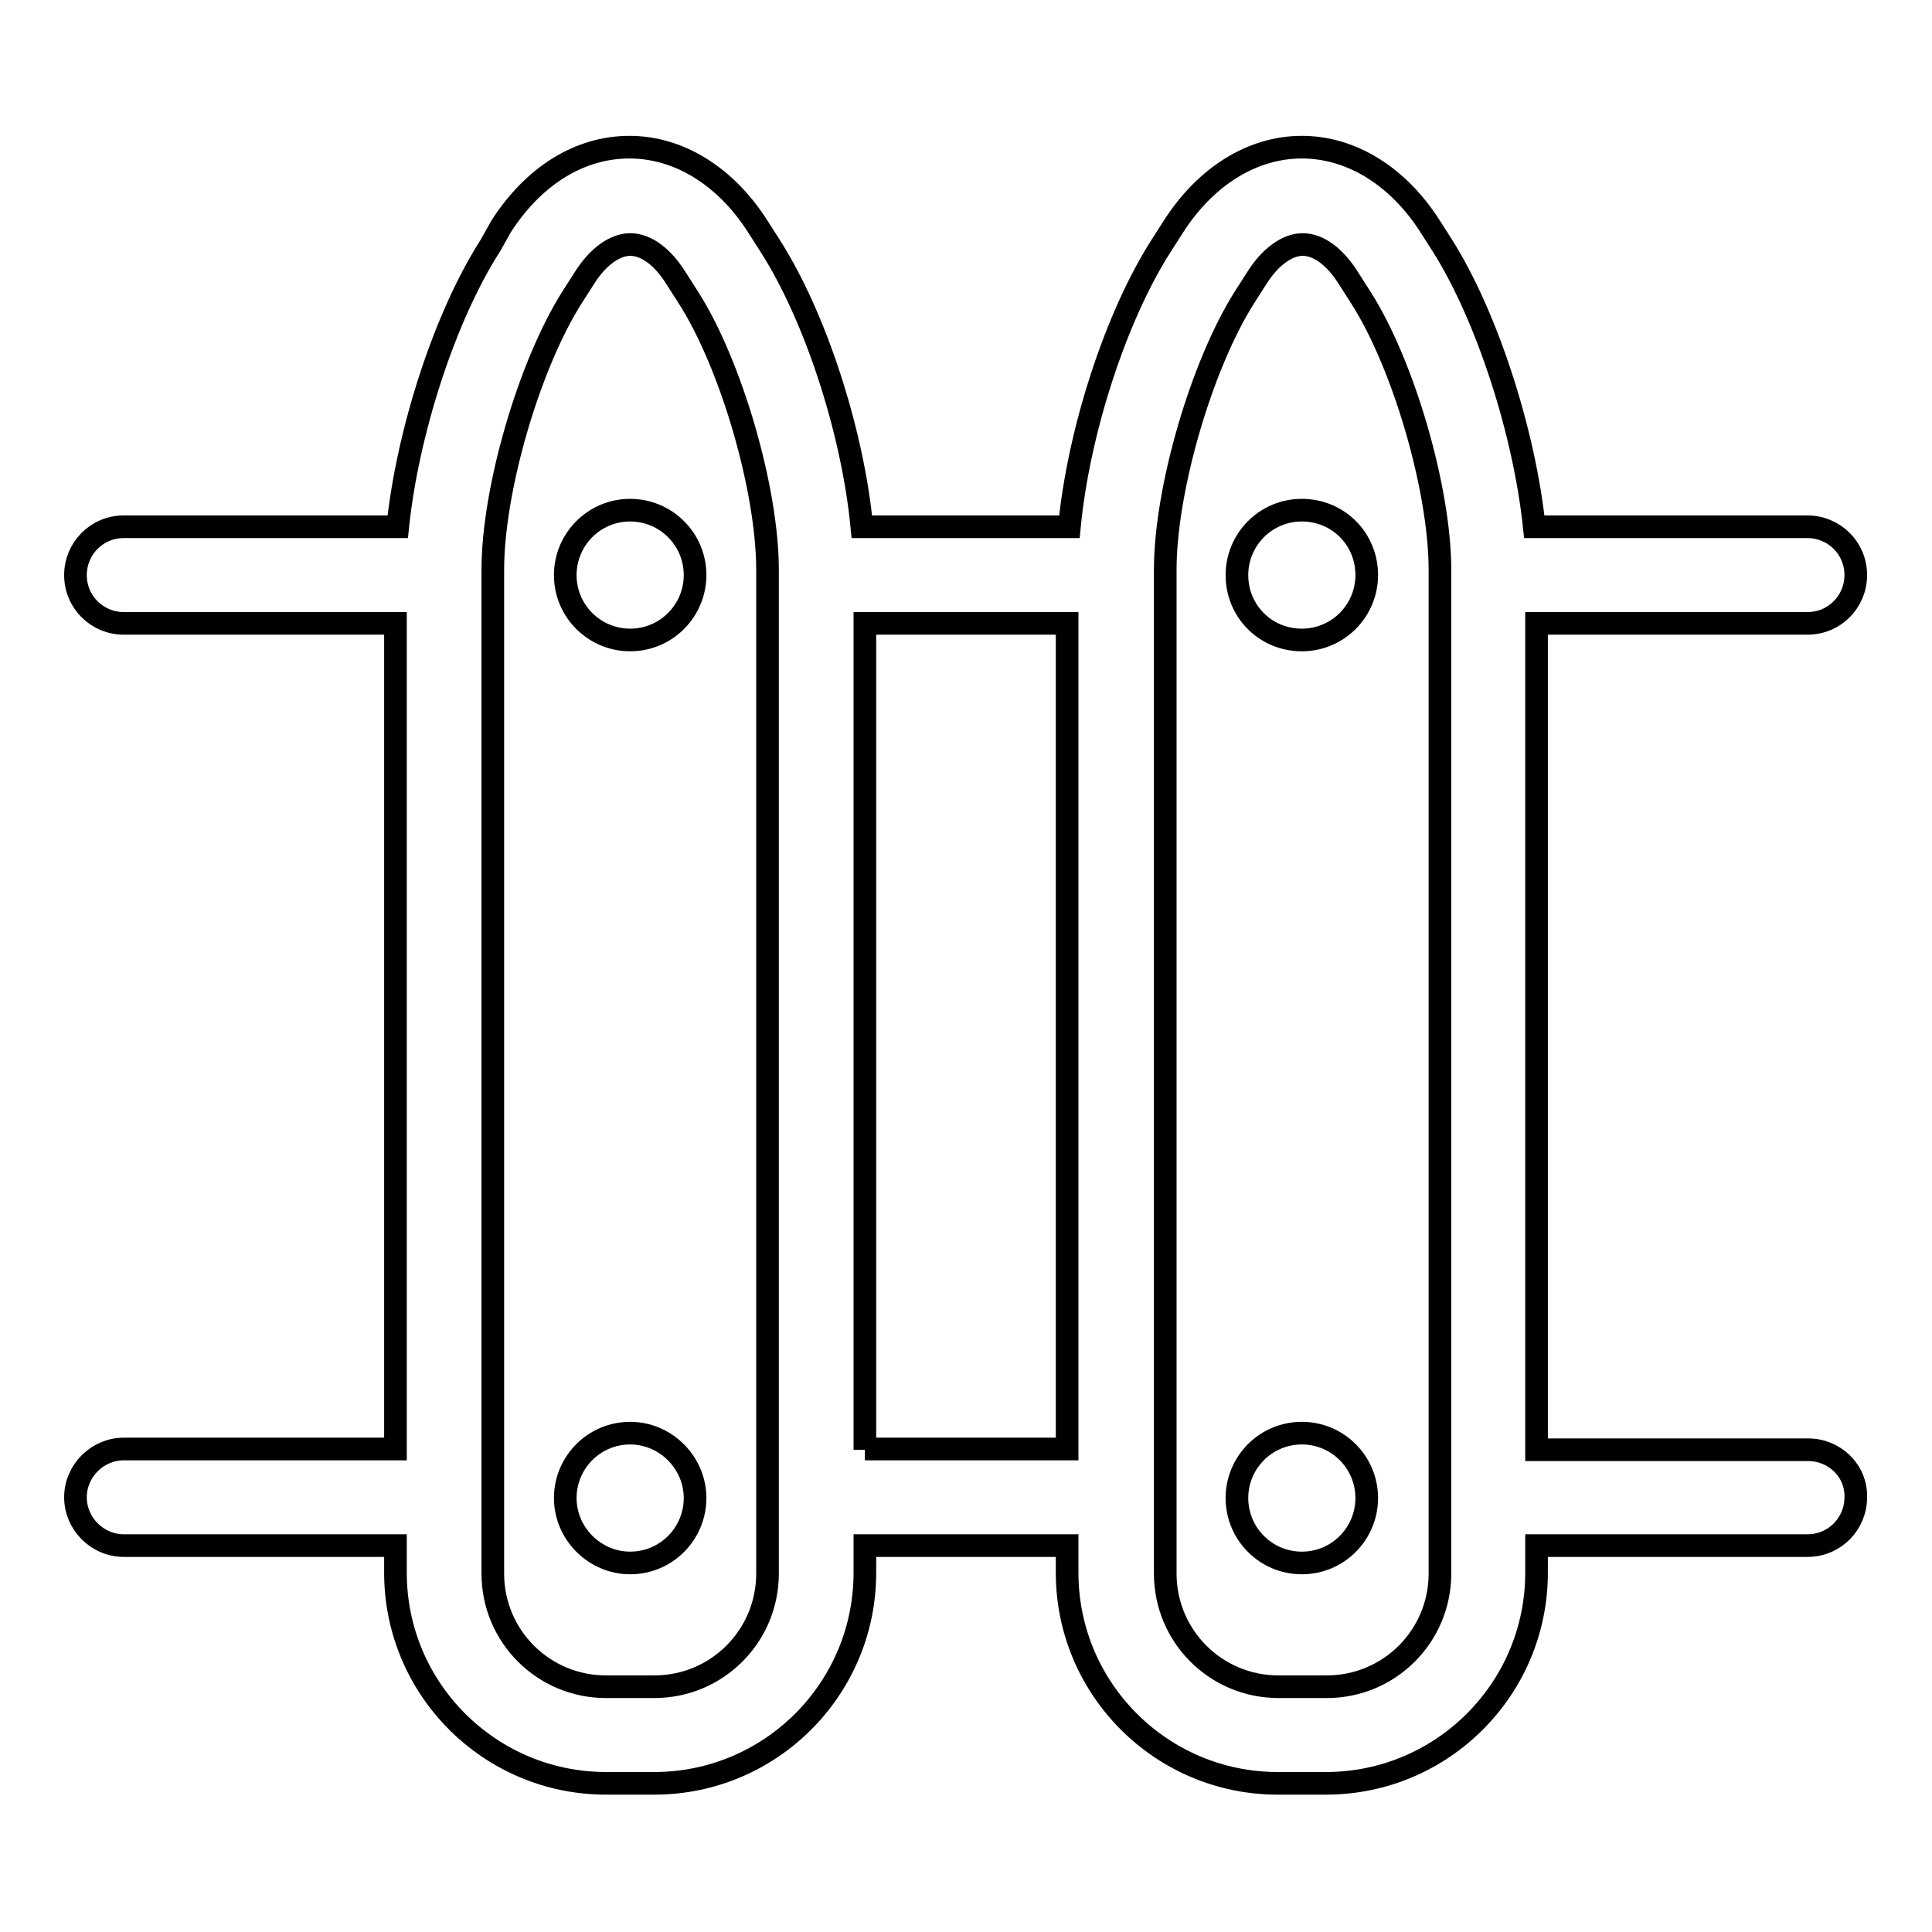 <?xml version="1.0" encoding="utf-8"?>
<!-- Svg Vector Icons : http://www.onlinewebfonts.com/icon -->
<!DOCTYPE svg PUBLIC "-//W3C//DTD SVG 1.1//EN" "http://www.w3.org/Graphics/SVG/1.1/DTD/svg11.dtd">
<svg version="1.1" xmlns="http://www.w3.org/2000/svg" xmlns:xlink="http://www.w3.org/1999/xlink" x="0px" y="0px" viewBox="0 0 256 256" enable-background="new 0 0 256 256" xml:space="preserve">
<g><g><g><path stroke-width="3" fill-opacity="0" stroke="#000000"  d="M239.6,192.1h-36V82.6h35.9c3.6,0,6.4-2.9,6.4-6.4c0-3.6-2.9-6.4-6.4-6.4h-36.2c-1.3-12.4-6.2-27.8-12.2-37.3l-1.6-2.5c-4.2-6.6-10.4-10.5-17-10.5c-6.5,0-12.7,3.8-17,10.5l-1.6,2.5c-6.1,9.5-11,24.8-12.2,37.3h-27.5C113,57.3,108.1,42,102,32.5l-1.6-2.5c-4.2-6.6-10.4-10.5-17-10.5c-6.6,0-12.7,3.8-17,10.5L65,32.5C58.9,42,54,57.3,52.7,69.8H16.4c-3.6,0-6.4,2.9-6.4,6.4c0,3.6,2.9,6.4,6.4,6.4h36v109.4h-36c-3.5,0-6.4,2.9-6.4,6.4c0,3.5,2.9,6.4,6.4,6.4h36v3.6c0,15.4,12.5,27.9,27.9,27.9h6.4c15.4,0,27.9-12.5,27.9-27.9v-3.6h26.8v3.6c0,15.4,12.5,27.9,27.9,27.9h6.4c15.4,0,27.9-12.5,27.9-27.9v-3.6h35.9c3.6,0,6.4-2.9,6.4-6.4C246,194.9,243.1,192.1,239.6,192.1z M101.7,208.5c0,8.3-6.7,15-15,15h-6.4c-8.3,0-15-6.7-15-15v-133c0-10.6,4.8-27.1,10.5-36.1l1.6-2.5c1.8-2.9,4.1-4.5,6.1-4.5c2.1,0,4.3,1.6,6.1,4.5l1.6,2.5c5.7,8.9,10.5,25.5,10.5,36.1V208.5z M114.6,192.1V82.6h26.8v109.4H114.6z M190.8,208.5c0,8.3-6.7,15-15,15h-6.4c-8.3,0-15-6.7-15-15v-133c0-10.6,4.8-27.1,10.5-36.1l1.6-2.5c1.8-2.9,4.1-4.5,6.1-4.5c2.1,0,4.3,1.6,6.1,4.5l1.6,2.5c5.7,8.9,10.5,25.5,10.5,36.1V208.5L190.8,208.5z M92.1,198.5c0,4.7-3.8,8.6-8.6,8.6c-4.7,0-8.6-3.9-8.6-8.6s3.8-8.6,8.6-8.6C88.2,189.9,92.1,193.8,92.1,198.5z M181.1,198.5c0,4.7-3.8,8.6-8.6,8.6s-8.6-3.9-8.6-8.6s3.8-8.6,8.6-8.6S181.1,193.8,181.1,198.5z M92.1,76.2c0,4.7-3.8,8.6-8.6,8.6c-4.7,0-8.6-3.8-8.6-8.6c0-4.7,3.8-8.6,8.6-8.6C88.2,67.6,92.1,71.4,92.1,76.2z M181.1,76.2c0,4.7-3.8,8.6-8.6,8.6s-8.6-3.8-8.6-8.6c0-4.7,3.8-8.6,8.6-8.6S181.1,71.4,181.1,76.2z"/></g><g></g><g></g><g></g><g></g><g></g><g></g><g></g><g></g><g></g><g></g><g></g><g></g><g></g><g></g><g></g></g></g>
</svg>